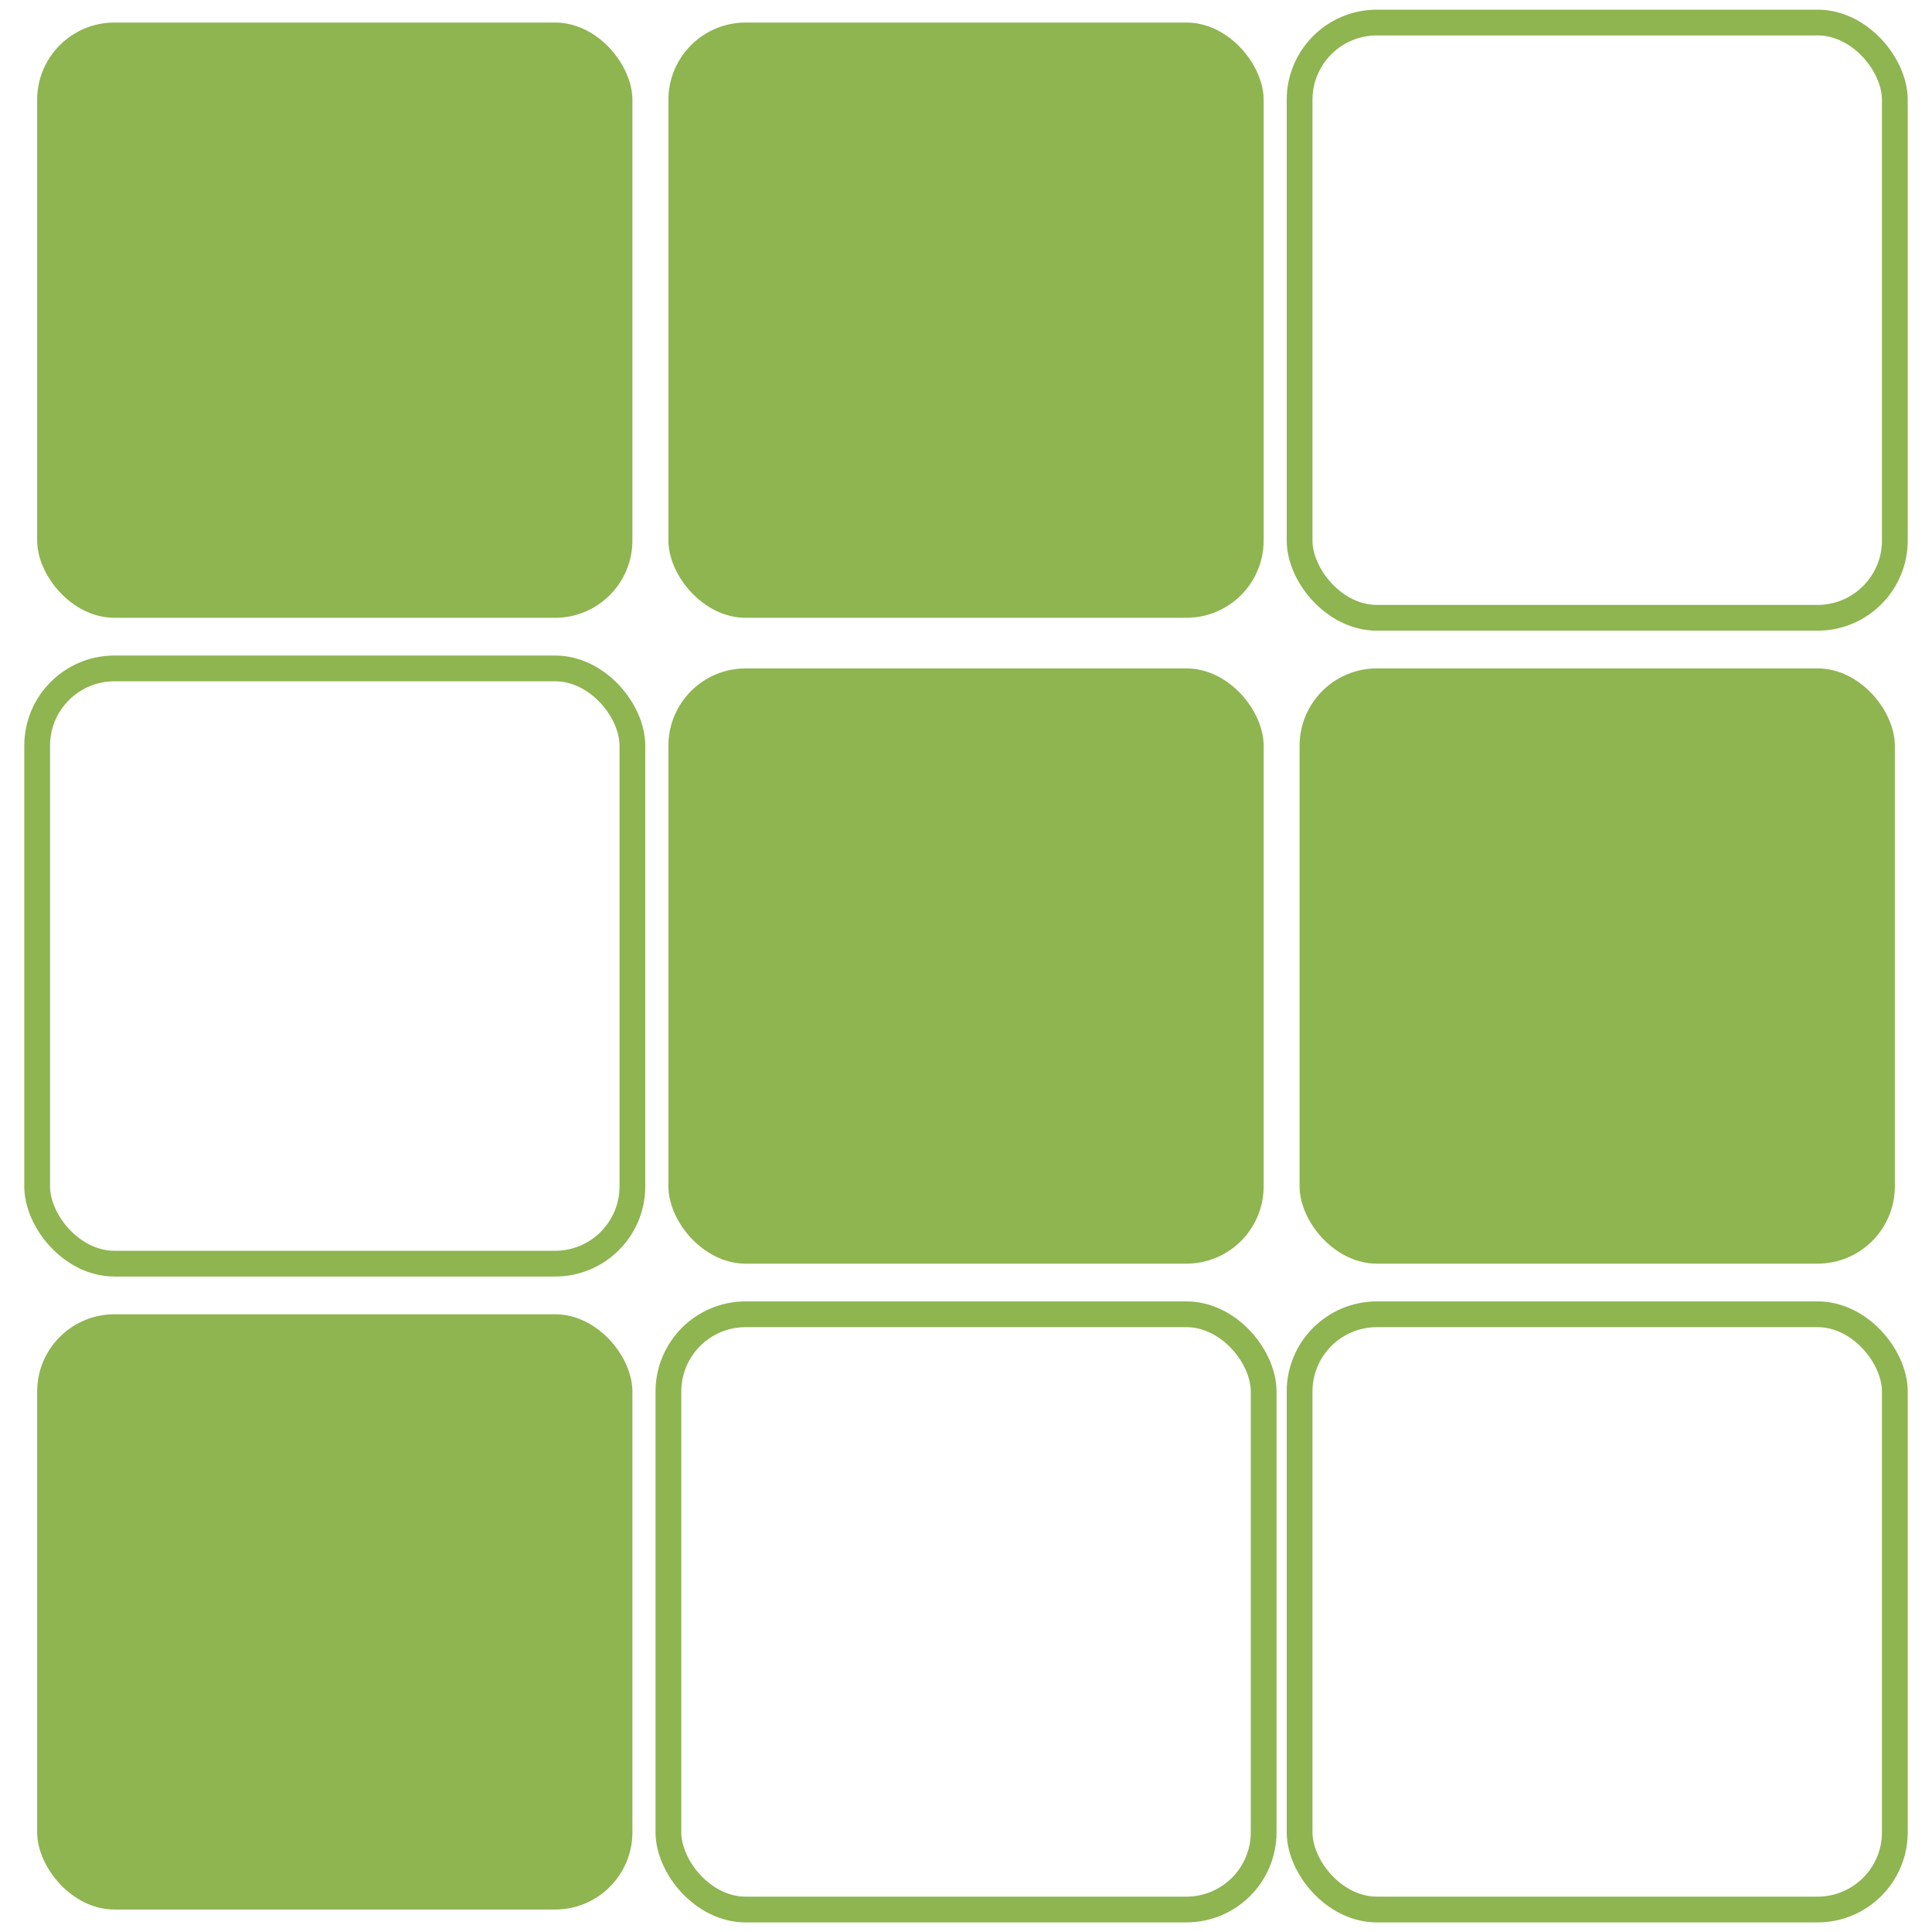 <svg id="Camada_1" data-name="Camada 1" xmlns="http://www.w3.org/2000/svg" viewBox="0 0 300 300"><defs><style>.cls-1{fill:#8eb550;}.cls-2{fill:none;stroke:#8eb550;stroke-miterlimit:10;stroke-width:4px;}</style></defs><rect class="cls-1" x="5.77" y="3.5" width="92.43" height="92.43" rx="12"/><rect class="cls-1" x="103.79" y="3.5" width="92.43" height="92.43" rx="12"/><rect class="cls-2" x="201.8" y="3.5" width="92.43" height="92.43" rx="12"/><rect class="cls-2" x="5.77" y="103.79" width="92.43" height="92.43" rx="12"/><rect class="cls-1" x="103.79" y="103.79" width="92.43" height="92.43" rx="12"/><rect class="cls-1" x="201.8" y="103.79" width="92.43" height="92.43" rx="12"/><rect class="cls-1" x="5.77" y="204.08" width="92.43" height="92.43" rx="12"/><rect class="cls-2" x="103.79" y="204.08" width="92.43" height="92.43" rx="12"/><rect class="cls-2" x="201.8" y="204.08" width="92.43" height="92.43" rx="12"/></svg>